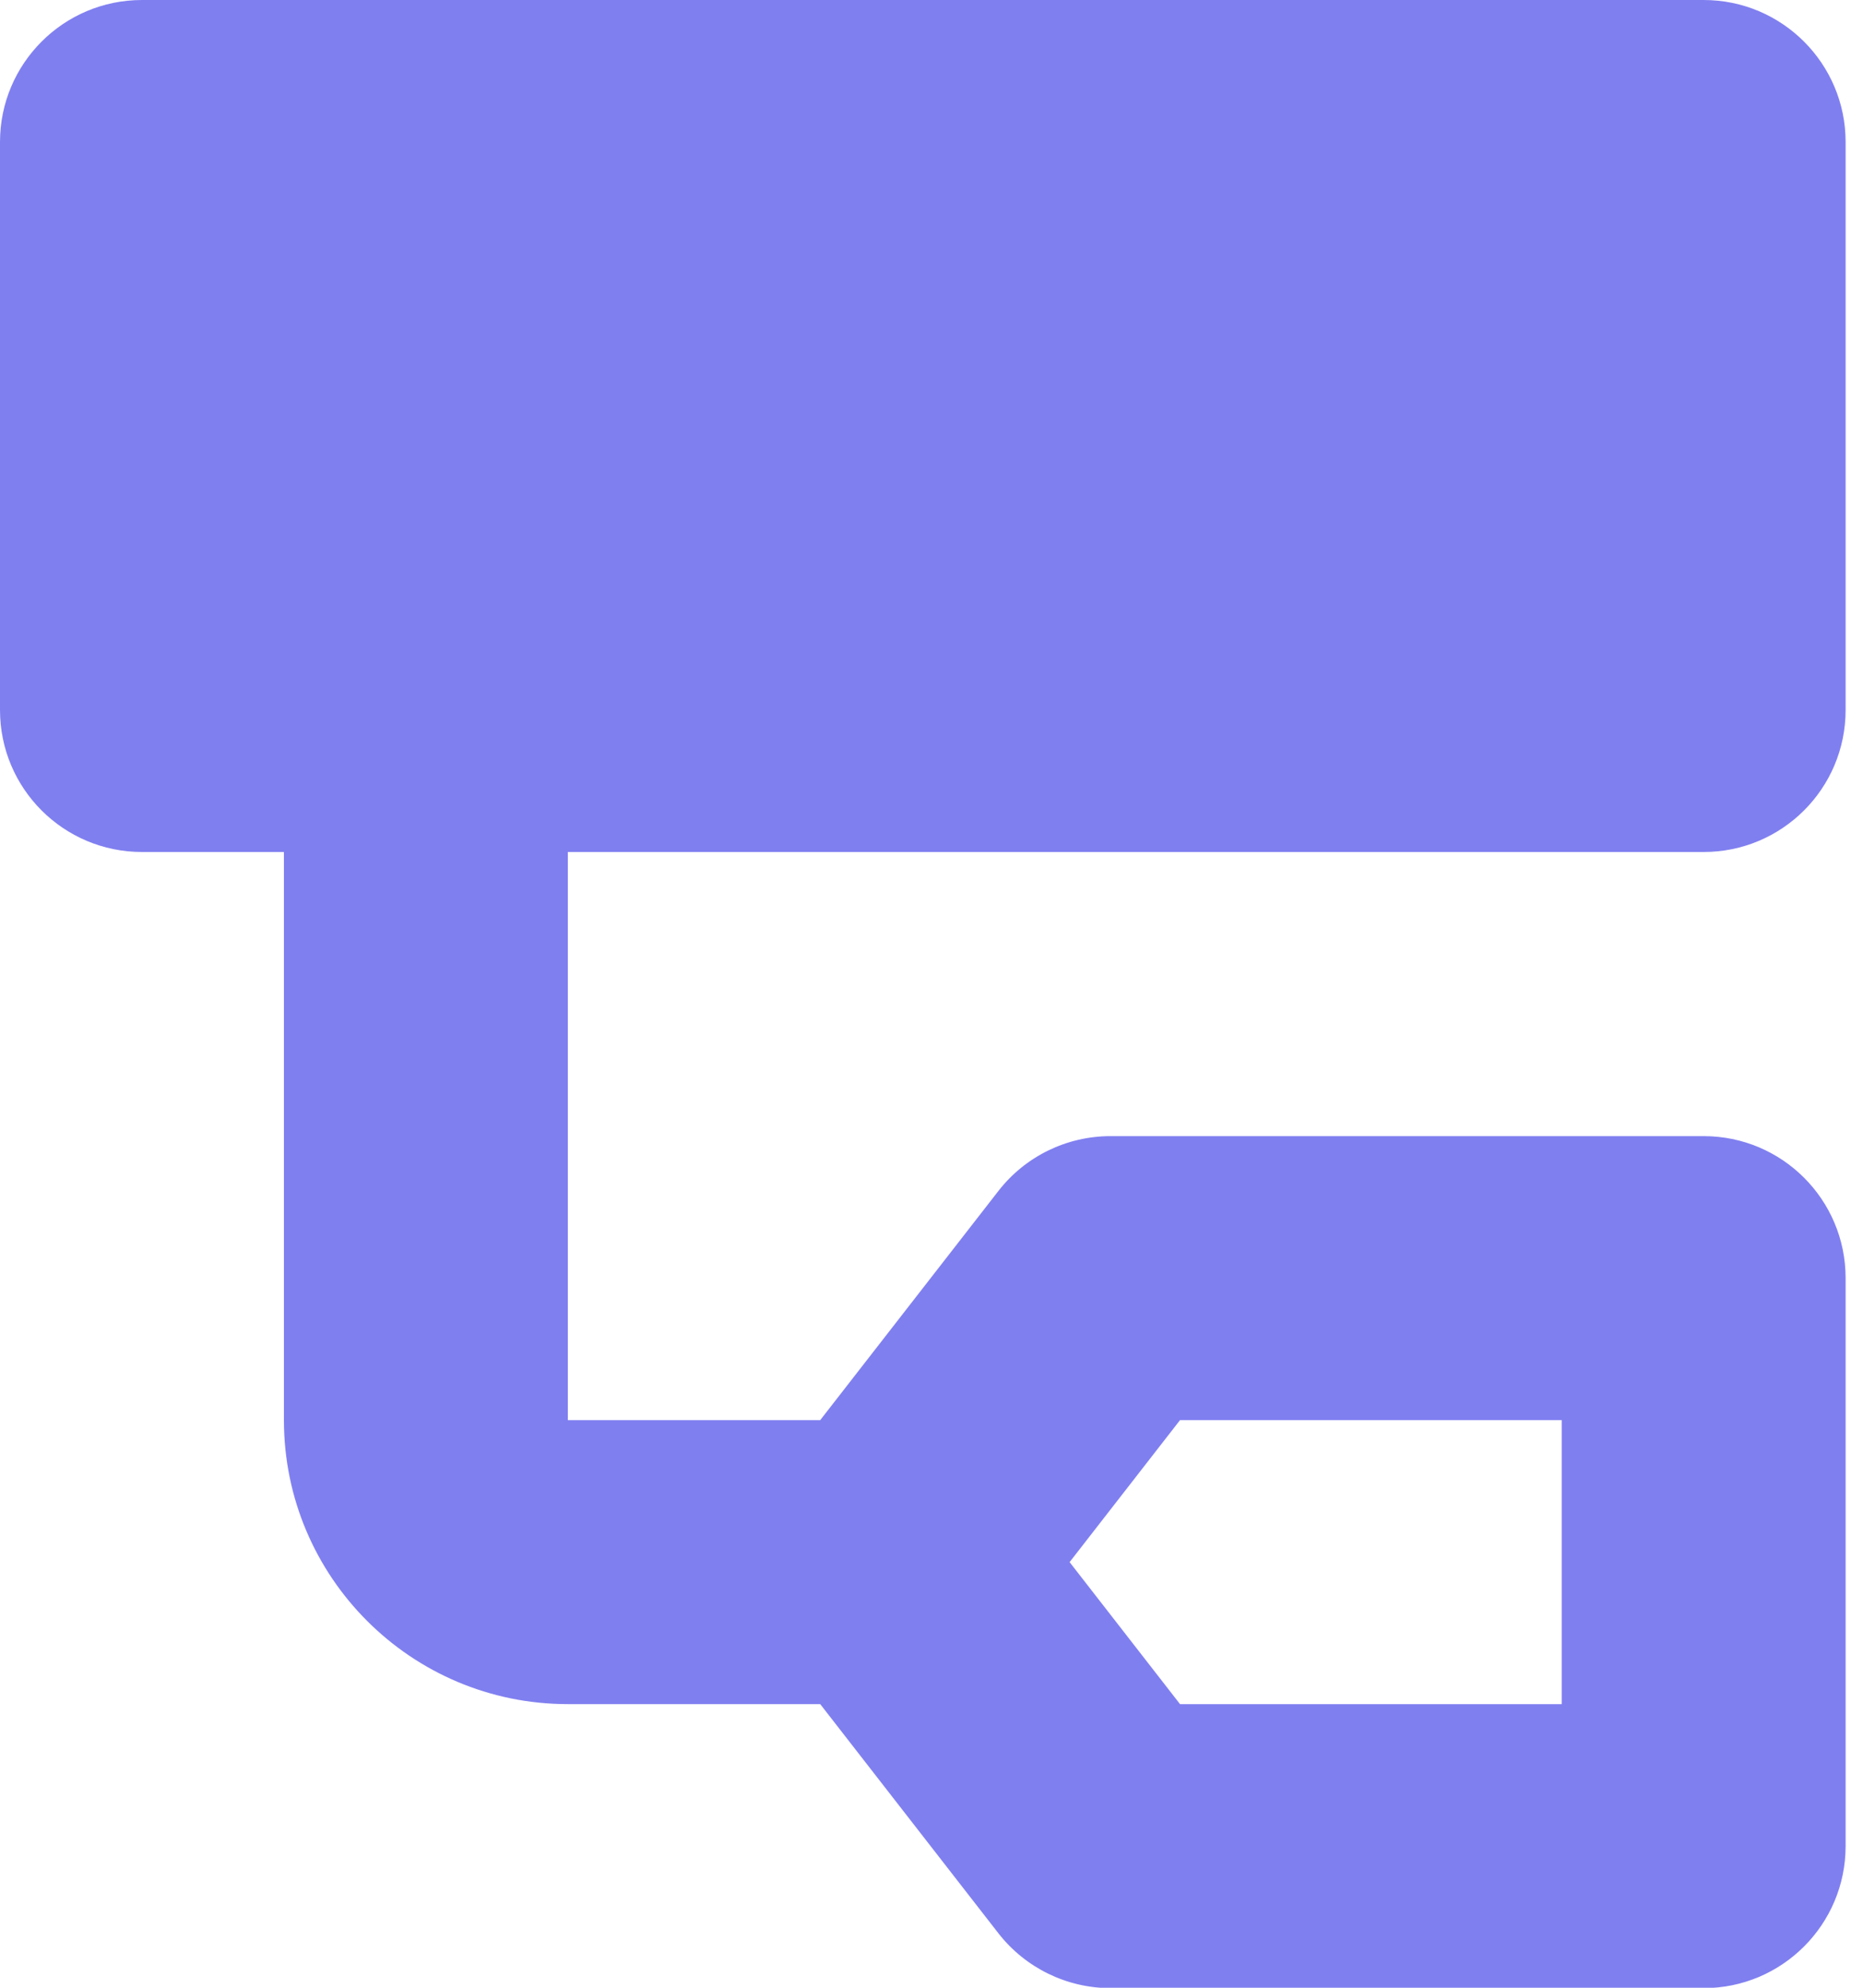 <svg width="15" height="16" viewBox="0 0 15 16" fill="none" xmlns="http://www.w3.org/2000/svg">
<path fill-rule="evenodd" clip-rule="evenodd" d="M14.86 1.143C14.86 0.512 14.348 0 13.717 0H1.143C0.512 0 0 0.512 0 1.143V5.715C0 6.347 0.512 6.858 1.143 6.858H2.286V11.431C2.286 12.693 3.31 13.717 4.572 13.717H6.604L8.039 15.562C8.256 15.84 8.589 16.003 8.942 16.003H13.717C14.348 16.003 14.86 15.491 14.86 14.86V10.288C14.86 9.656 14.348 9.145 13.717 9.145H8.942C8.589 9.145 8.256 9.307 8.039 9.586L6.604 11.431H4.572V6.858H13.717C14.348 6.858 14.86 6.347 14.86 5.715V1.143ZM12.574 13.717H9.501L8.612 12.574L9.501 11.431H12.574V13.717Z" fill="#807FF0"/>
</svg>
